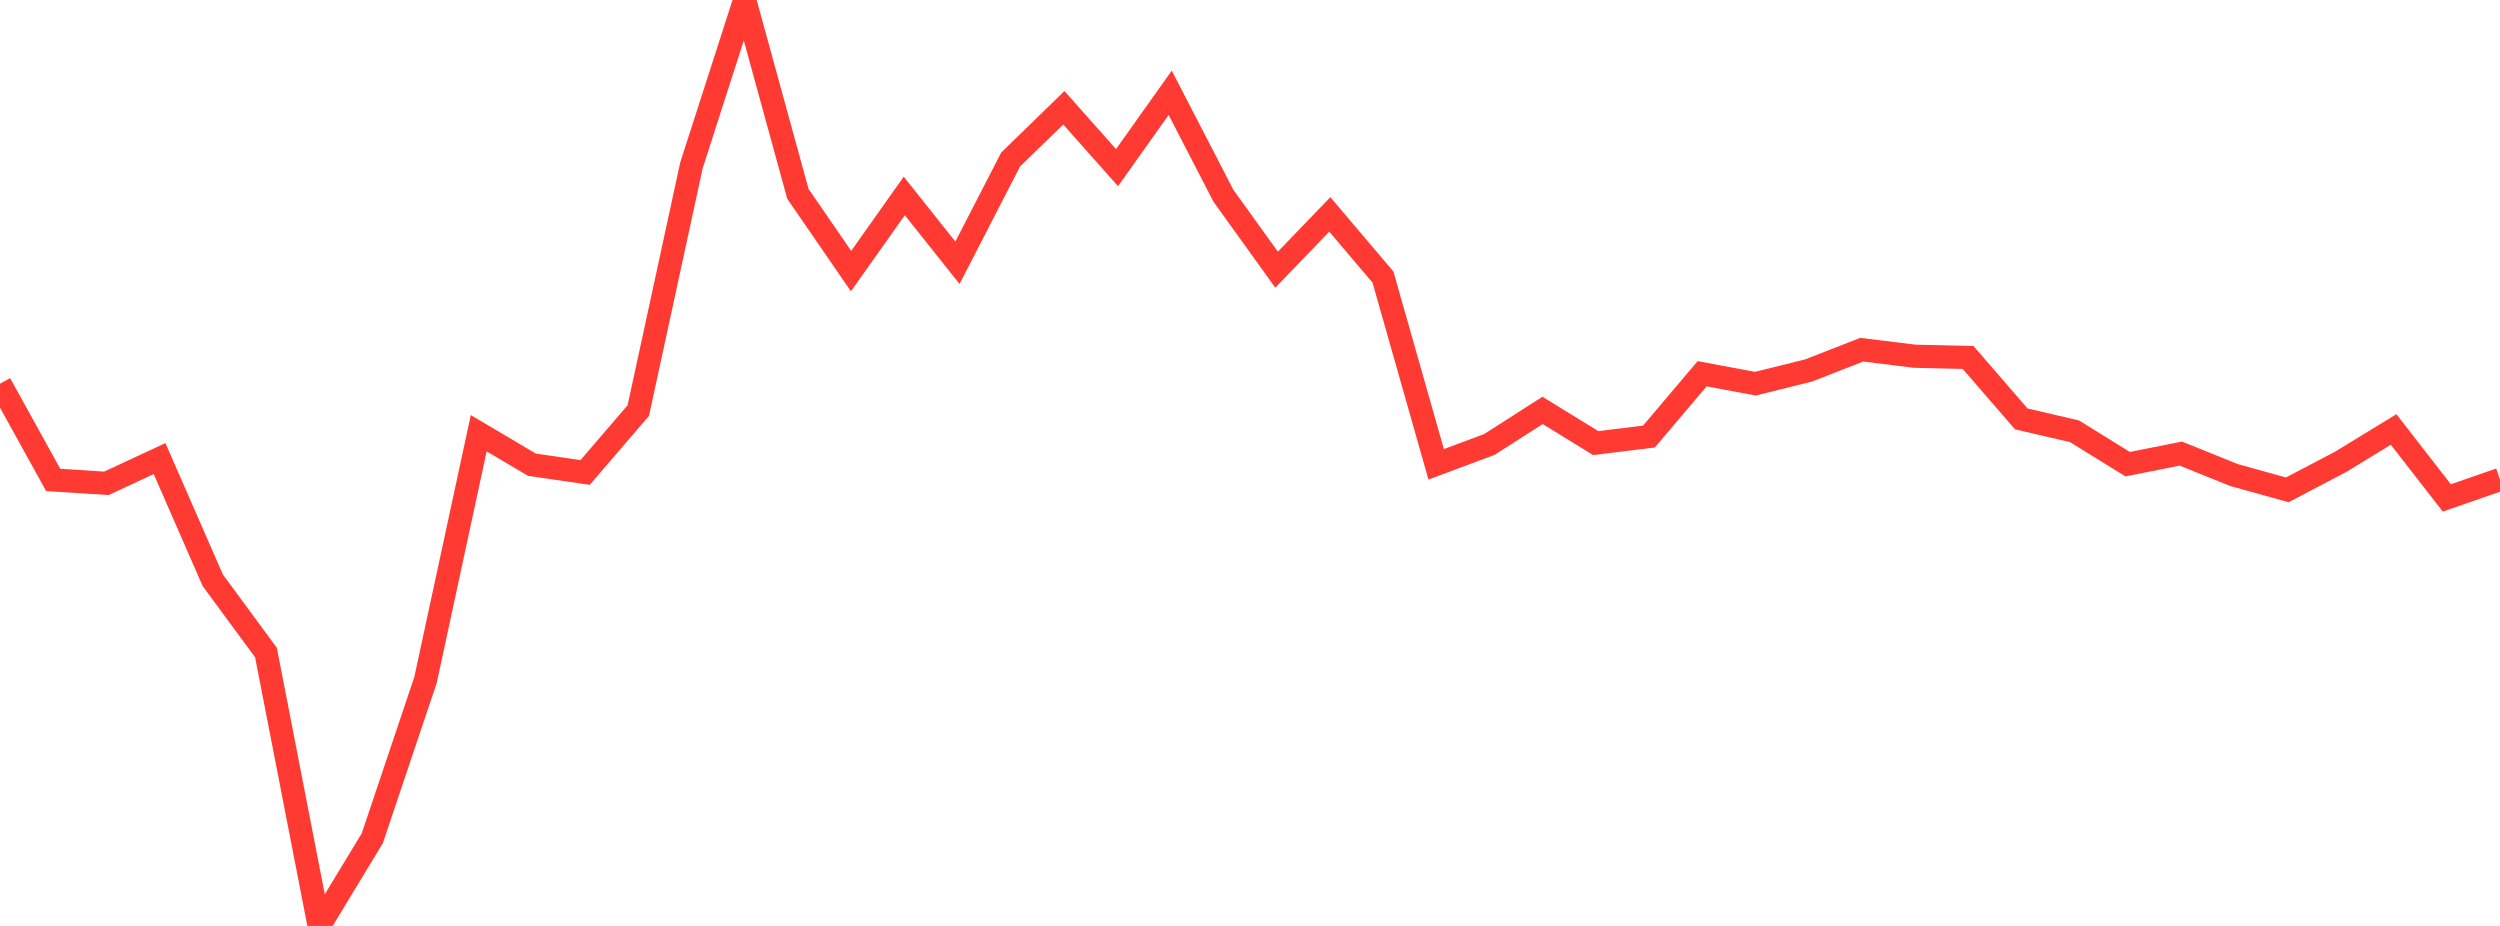 <?xml version="1.0" standalone="no"?>
<!DOCTYPE svg PUBLIC "-//W3C//DTD SVG 1.1//EN" "http://www.w3.org/Graphics/SVG/1.1/DTD/svg11.dtd">

<svg width="135" height="50" viewBox="0 0 135 50" preserveAspectRatio="none" 
  xmlns="http://www.w3.org/2000/svg"
  xmlns:xlink="http://www.w3.org/1999/xlink">


<polyline points="0.0, 20.721 2.872, 25.916 5.745, 26.1 8.617, 24.763 11.489, 31.334 14.362, 35.238 17.234, 50.0 20.106, 45.261 22.979, 36.716 25.851, 23.394 28.723, 25.094 31.596, 25.514 34.468, 22.17 37.34, 8.924 40.213, 0.0 43.085, 10.466 45.957, 14.639 48.83, 10.582 51.702, 14.189 54.574, 8.614 57.447, 5.819 60.319, 9.053 63.191, 5.011 66.064, 10.57 68.936, 14.563 71.809, 11.578 74.681, 14.964 77.553, 25.073 80.426, 24.001 83.298, 22.162 86.17, 23.927 89.043, 23.573 91.915, 20.182 94.787, 20.719 97.66, 20.007 100.532, 18.884 103.404, 19.237 106.277, 19.303 109.149, 22.62 112.021, 23.289 114.894, 25.065 117.766, 24.495 120.638, 25.653 123.511, 26.452 126.383, 24.946 129.255, 23.191 132.128, 26.888 135.0, 25.891" fill="none" stroke="#ff3a33" stroke-width="1.25"/>

</svg>